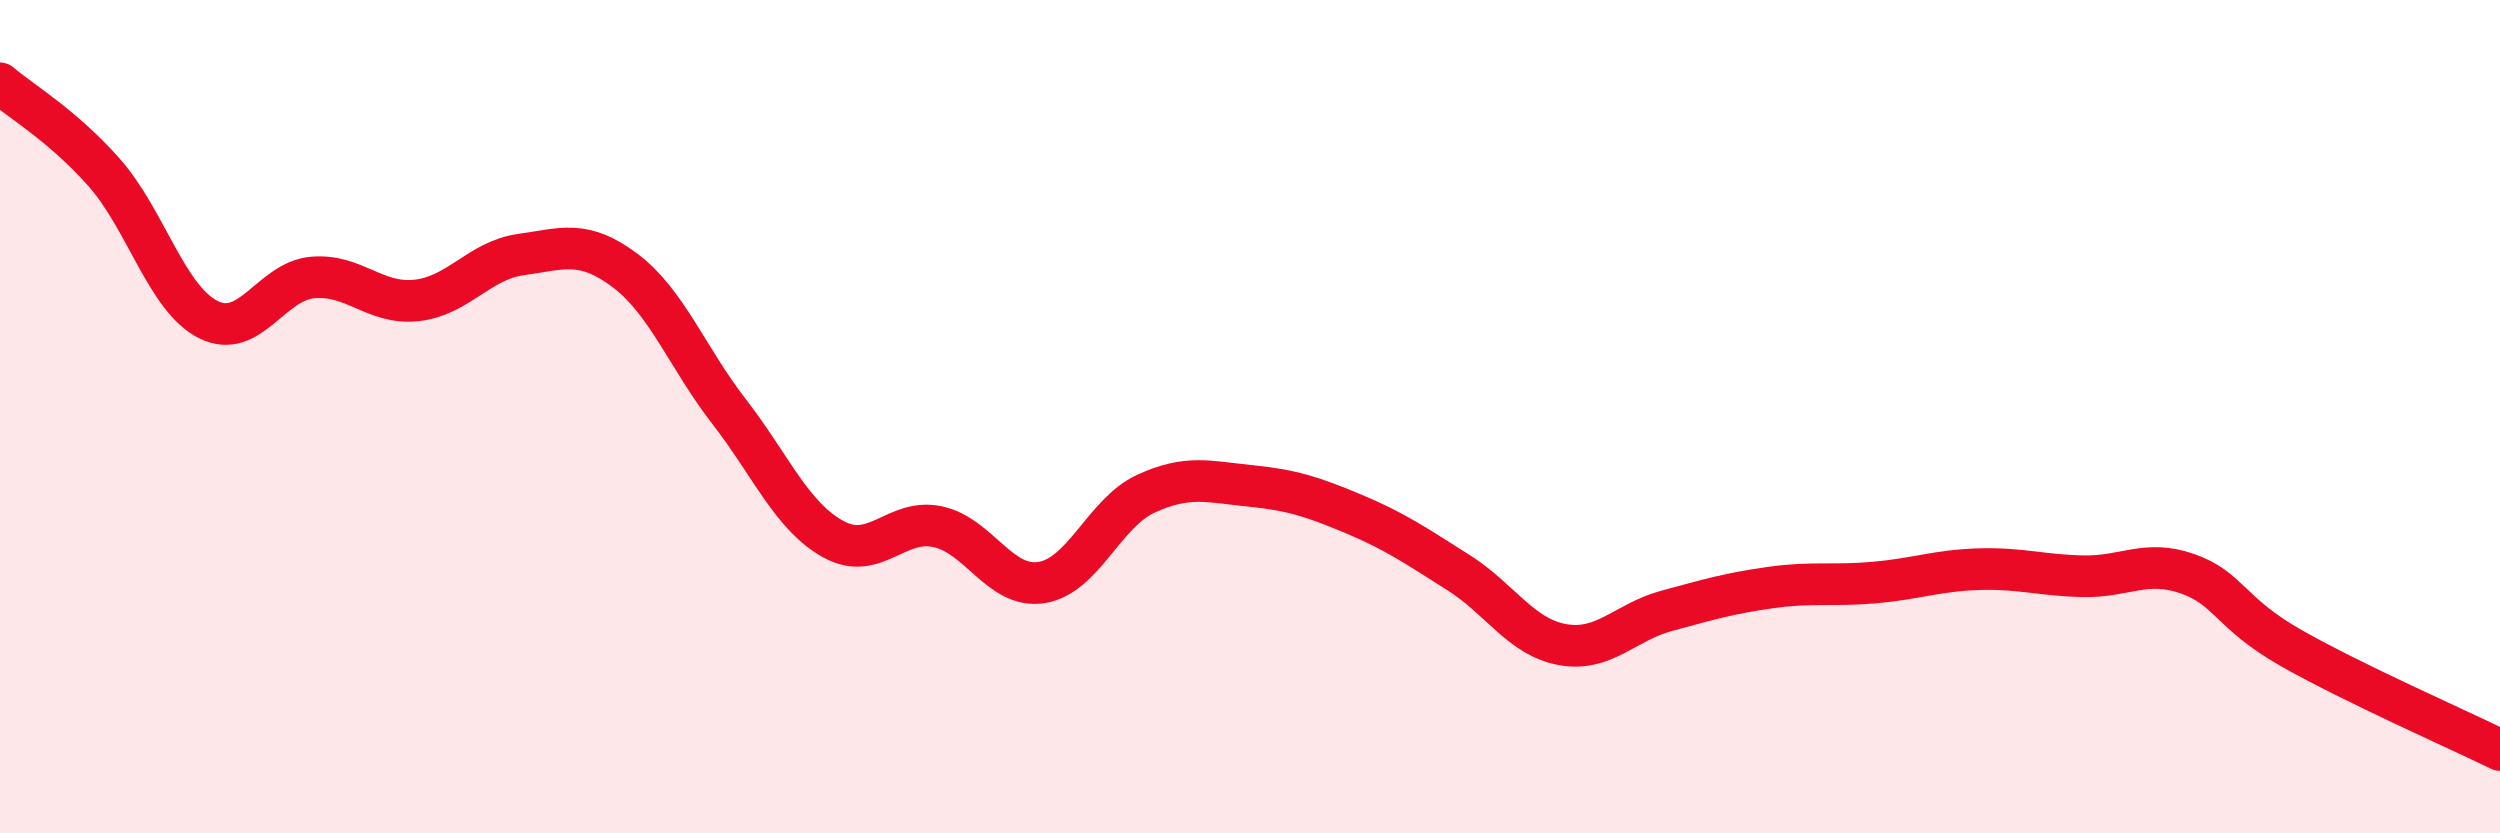 
    <svg width="60" height="20" viewBox="0 0 60 20" xmlns="http://www.w3.org/2000/svg">
      <path
        d="M 0,2 C 0.5,2.43 1.5,3.01 2.5,4.14 C 3.5,5.27 4,7.17 5,7.67 C 6,8.17 6.5,6.75 7.5,6.66 C 8.5,6.57 9,7.32 10,7.21 C 11,7.1 11.5,6.25 12.5,6.11 C 13.5,5.97 14,5.74 15,6.49 C 16,7.24 16.5,8.59 17.5,9.88 C 18.5,11.17 19,12.39 20,12.94 C 21,13.49 21.5,12.43 22.5,12.64 C 23.5,12.85 24,14.14 25,13.98 C 26,13.82 26.5,12.31 27.5,11.85 C 28.5,11.39 29,11.56 30,11.66 C 31,11.76 31.5,11.92 32.5,12.34 C 33.5,12.76 34,13.11 35,13.74 C 36,14.37 36.5,15.29 37.5,15.47 C 38.5,15.65 39,14.93 40,14.66 C 41,14.39 41.5,14.24 42.5,14.1 C 43.5,13.96 44,14.07 45,13.98 C 46,13.89 46.5,13.69 47.5,13.66 C 48.5,13.63 49,13.81 50,13.83 C 51,13.85 51.5,13.42 52.5,13.77 C 53.5,14.12 53.5,14.71 55,15.56 C 56.5,16.41 59,17.51 60,18L60 20L0 20Z"
        fill="#EB0A25"
        opacity="0.1"
        stroke-linecap="round"
        stroke-linejoin="round"
      />
      <path
        d="M 0,2 C 0.5,2.43 1.5,3.01 2.5,4.14 C 3.5,5.27 4,7.17 5,7.67 C 6,8.17 6.5,6.75 7.5,6.66 C 8.5,6.57 9,7.32 10,7.21 C 11,7.1 11.5,6.25 12.5,6.11 C 13.5,5.97 14,5.74 15,6.49 C 16,7.24 16.5,8.59 17.5,9.88 C 18.5,11.17 19,12.39 20,12.94 C 21,13.49 21.5,12.43 22.5,12.64 C 23.5,12.85 24,14.14 25,13.98 C 26,13.82 26.5,12.31 27.5,11.85 C 28.5,11.39 29,11.56 30,11.66 C 31,11.76 31.5,11.92 32.5,12.34 C 33.5,12.76 34,13.11 35,13.74 C 36,14.37 36.5,15.29 37.5,15.47 C 38.5,15.65 39,14.93 40,14.66 C 41,14.39 41.5,14.24 42.5,14.1 C 43.5,13.96 44,14.07 45,13.98 C 46,13.89 46.5,13.69 47.5,13.66 C 48.5,13.63 49,13.81 50,13.83 C 51,13.85 51.5,13.42 52.5,13.77 C 53.5,14.12 53.5,14.71 55,15.56 C 56.5,16.41 59,17.51 60,18"
        stroke="#EB0A25"
        stroke-width="1"
        fill="none"
        stroke-linecap="round"
        stroke-linejoin="round"
      />
    </svg>
  